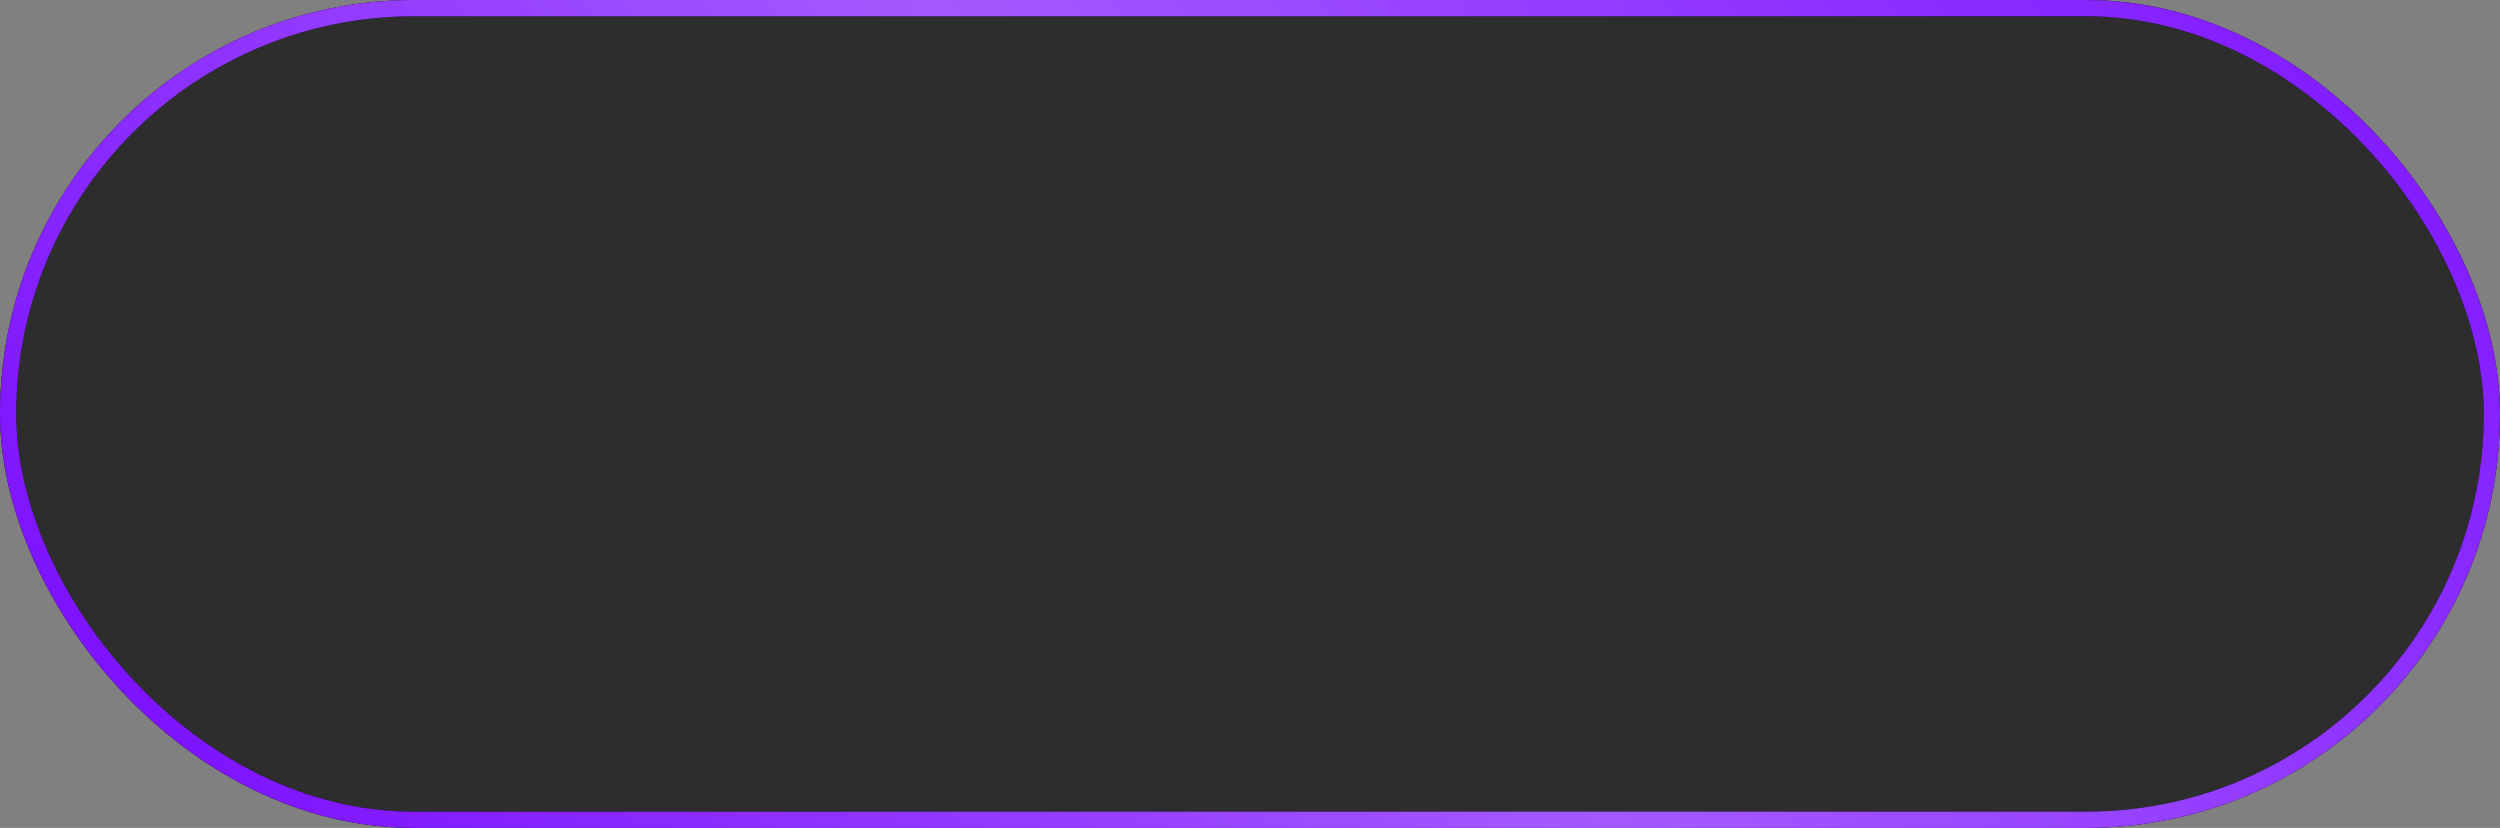 <?xml version="1.0" encoding="UTF-8"?> <svg xmlns="http://www.w3.org/2000/svg" width="154" height="51" viewBox="0 0 154 51" fill="none"><rect x="0" y="0" width="154" height="51" fill="#808080" stroke="none"/><rect x="0.5" y="0.5" width="153" height="50" rx="25" fill="#2D2D2D"></rect><rect x="0.5" y="0.5" width="153" height="50" rx="25" stroke="black"></rect><rect x="0.5" y="0.5" width="153" height="50" rx="25" stroke="#7D13FF"></rect><rect x="0.5" y="0.5" width="153" height="50" rx="25" stroke="url(#paint0_linear_251_239)" stroke-opacity="0.3"></rect><defs><linearGradient id="paint0_linear_251_239" x1="139.152" y1="-18.546" x2="31.141" y2="71.433" gradientUnits="userSpaceOnUse"><stop offset="0.007" stop-color="white" stop-opacity="0"></stop><stop offset="0.533" stop-color="white"></stop><stop offset="1" stop-color="white" stop-opacity="0"></stop></linearGradient></defs></svg> 